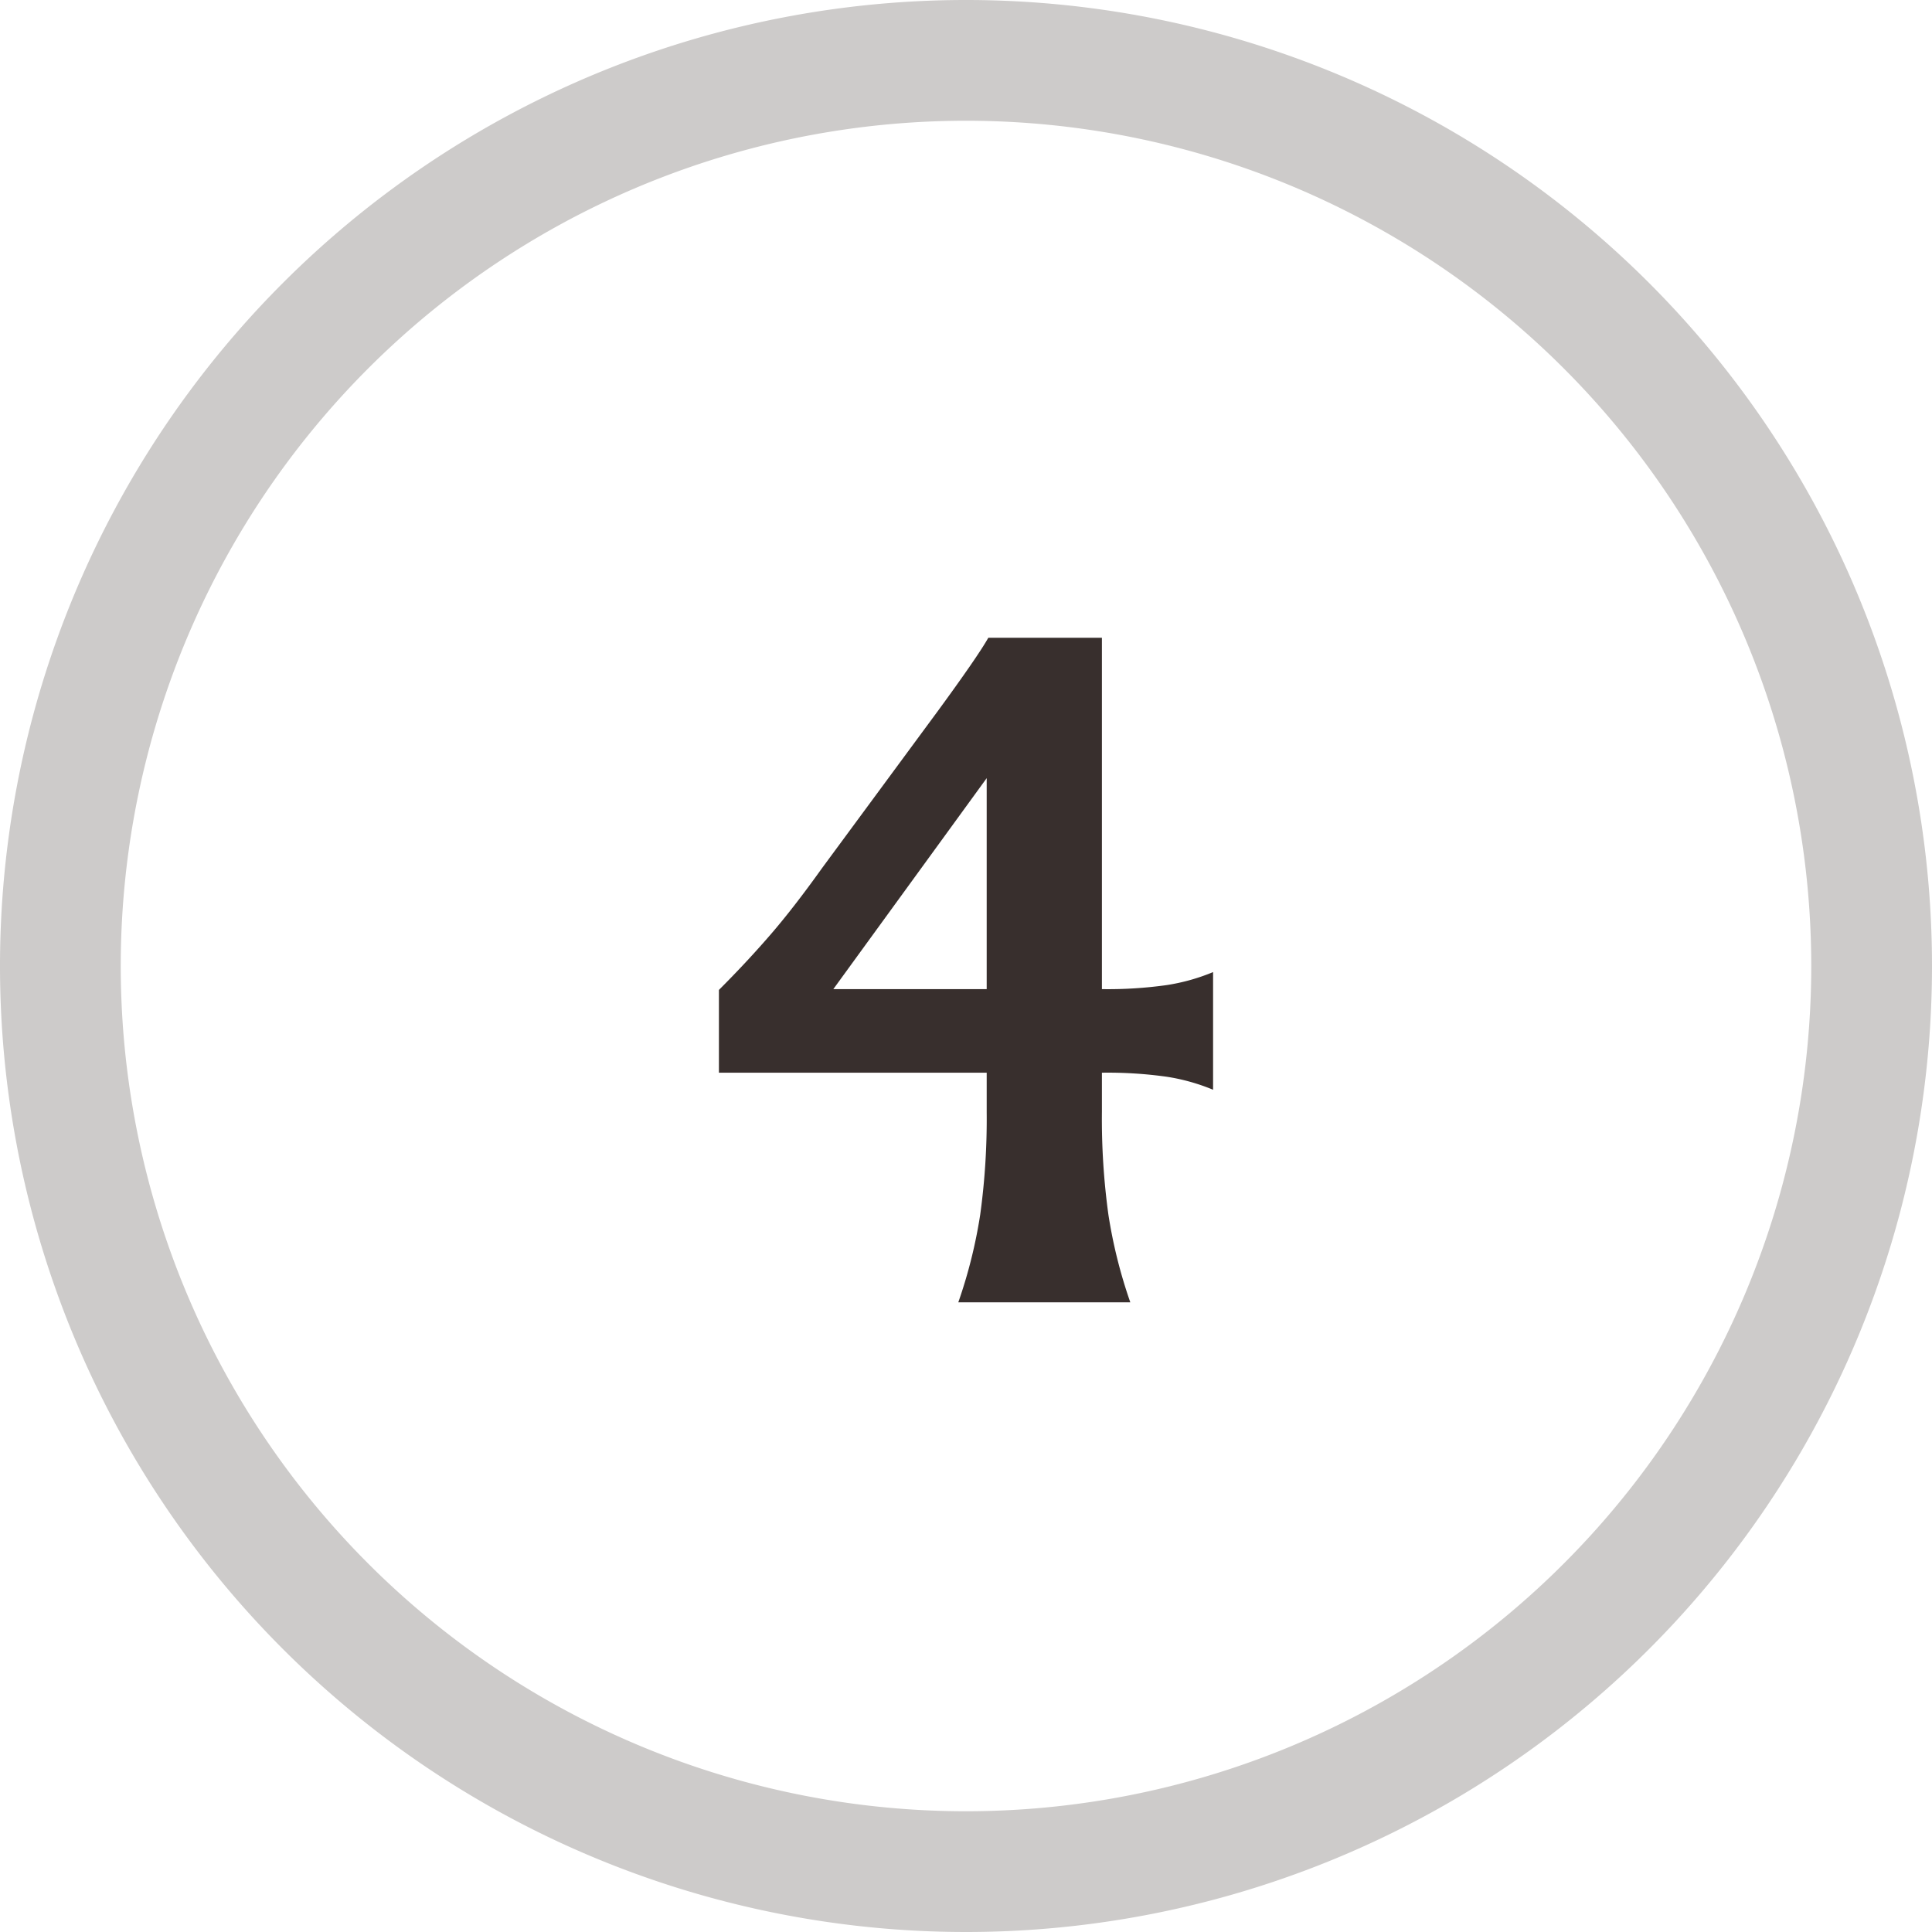 <svg id="Layer_1" data-name="Layer 1" xmlns="http://www.w3.org/2000/svg" viewBox="0 0 100 100"><defs><style>.cls-1{fill:none;}.cls-2{fill:#cdcbca;}.cls-3{fill:#382f2d;}</style></defs><title>hole-4</title><path class="cls-1" d="M93.75,50A43.75,43.75,0,1,1,50,6.25,43.75,43.75,0,0,1,93.75,50"/><path class="cls-2" d="M93.75,50A43.75,43.75,0,1,1,50,6.25,43.751,43.751,0,0,1,93.75,50M100,50a50,50,0,1,0-50,50,50,50,0,0,0,50-50"/><path class="cls-3" d="M51.071,40.277v10.92H43.133Zm11.718,16.128v-6.09a10.356,10.356,0,0,1-2.394.672,21.837,21.837,0,0,1-3.36.21V33.011h-5.88q-.546.966-2.604,3.78l-6.006,8.148q-1.47,2.058-2.688,3.465t-2.646,2.835v4.284h13.86v2.016a36.361,36.361,0,0,1-.336,5.334,25.591,25.591,0,0,1-1.134,4.536h8.904a25.591,25.591,0,0,1-1.134-4.536,36.361,36.361,0,0,1-.336-5.334v-2.016a21.837,21.837,0,0,1,3.36.21,10.356,10.356,0,0,1,2.394.672"/></svg>